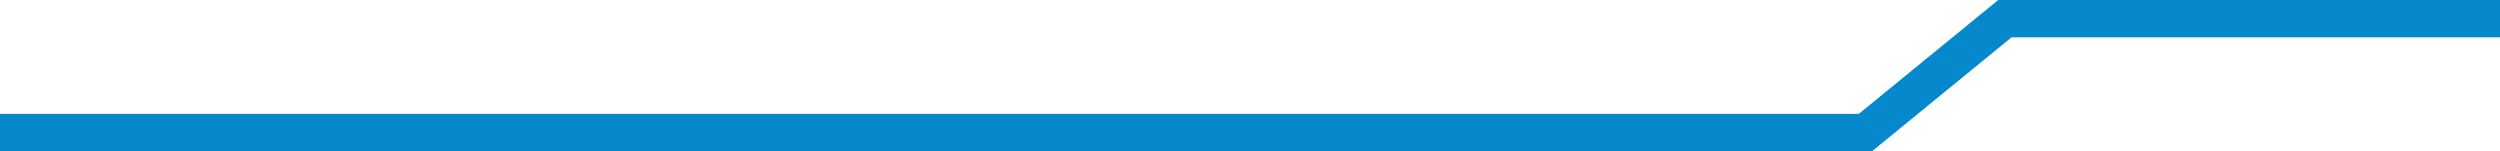 <svg xmlns="http://www.w3.org/2000/svg" width="535.561" height="32.404" viewBox="0 0 535.561 32.404">
  <path id="Path_25495" data-name="Path 25495" d="M-18386.105,2898h-106.068l-29.875,24.4h-399.617" transform="translate(18921.666 -2894)" fill="none" stroke="#0688cd" stroke-width="8"/>
</svg>
